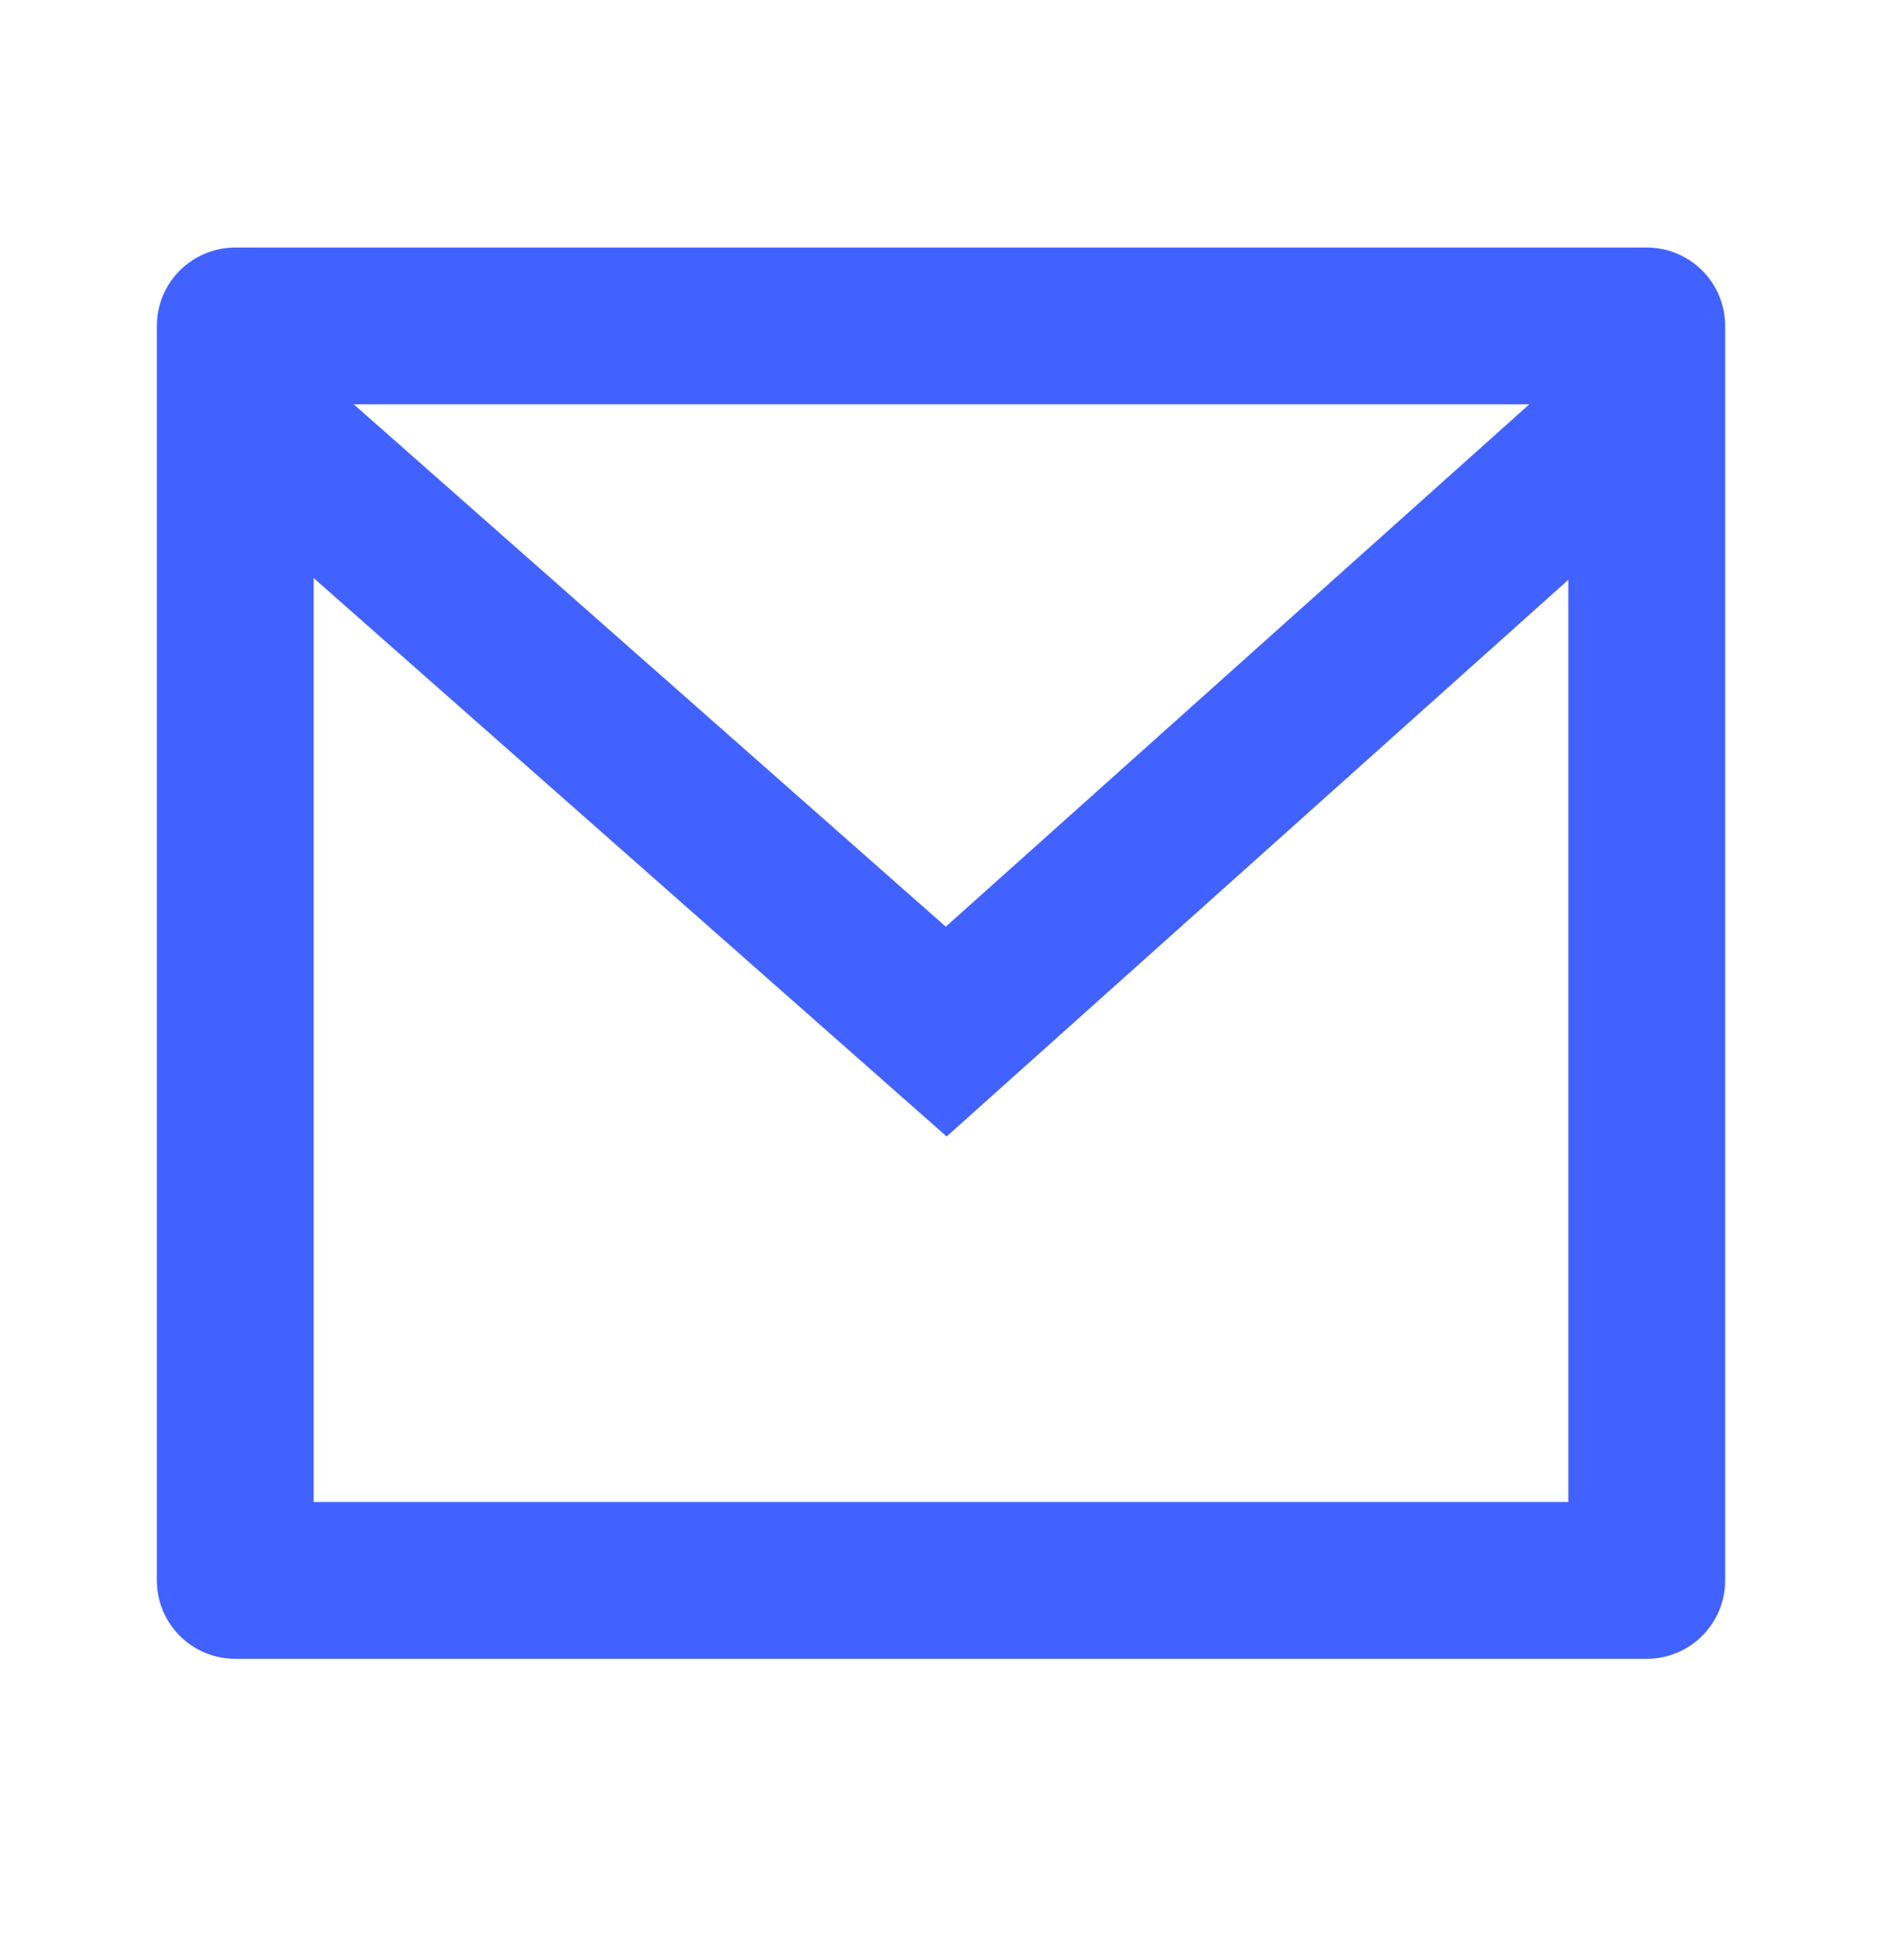 <svg width="24" height="25" viewBox="0 0 24 25" fill="none" xmlns="http://www.w3.org/2000/svg">
<path d="M3 3.157H21C21.265 3.157 21.52 3.263 21.707 3.45C21.895 3.638 22 3.892 22 4.157V20.157C22 20.422 21.895 20.677 21.707 20.864C21.52 21.052 21.265 21.157 21 21.157H3C2.735 21.157 2.48 21.052 2.293 20.864C2.105 20.677 2 20.422 2 20.157V4.157C2 3.892 2.105 3.638 2.293 3.45C2.48 3.263 2.735 3.157 3 3.157ZM20 7.395L12.072 14.495L4 7.373V19.157H20V7.395ZM4.511 5.157L12.061 11.819L19.502 5.157H4.511Z" fill="#4262FF"/>
</svg>
